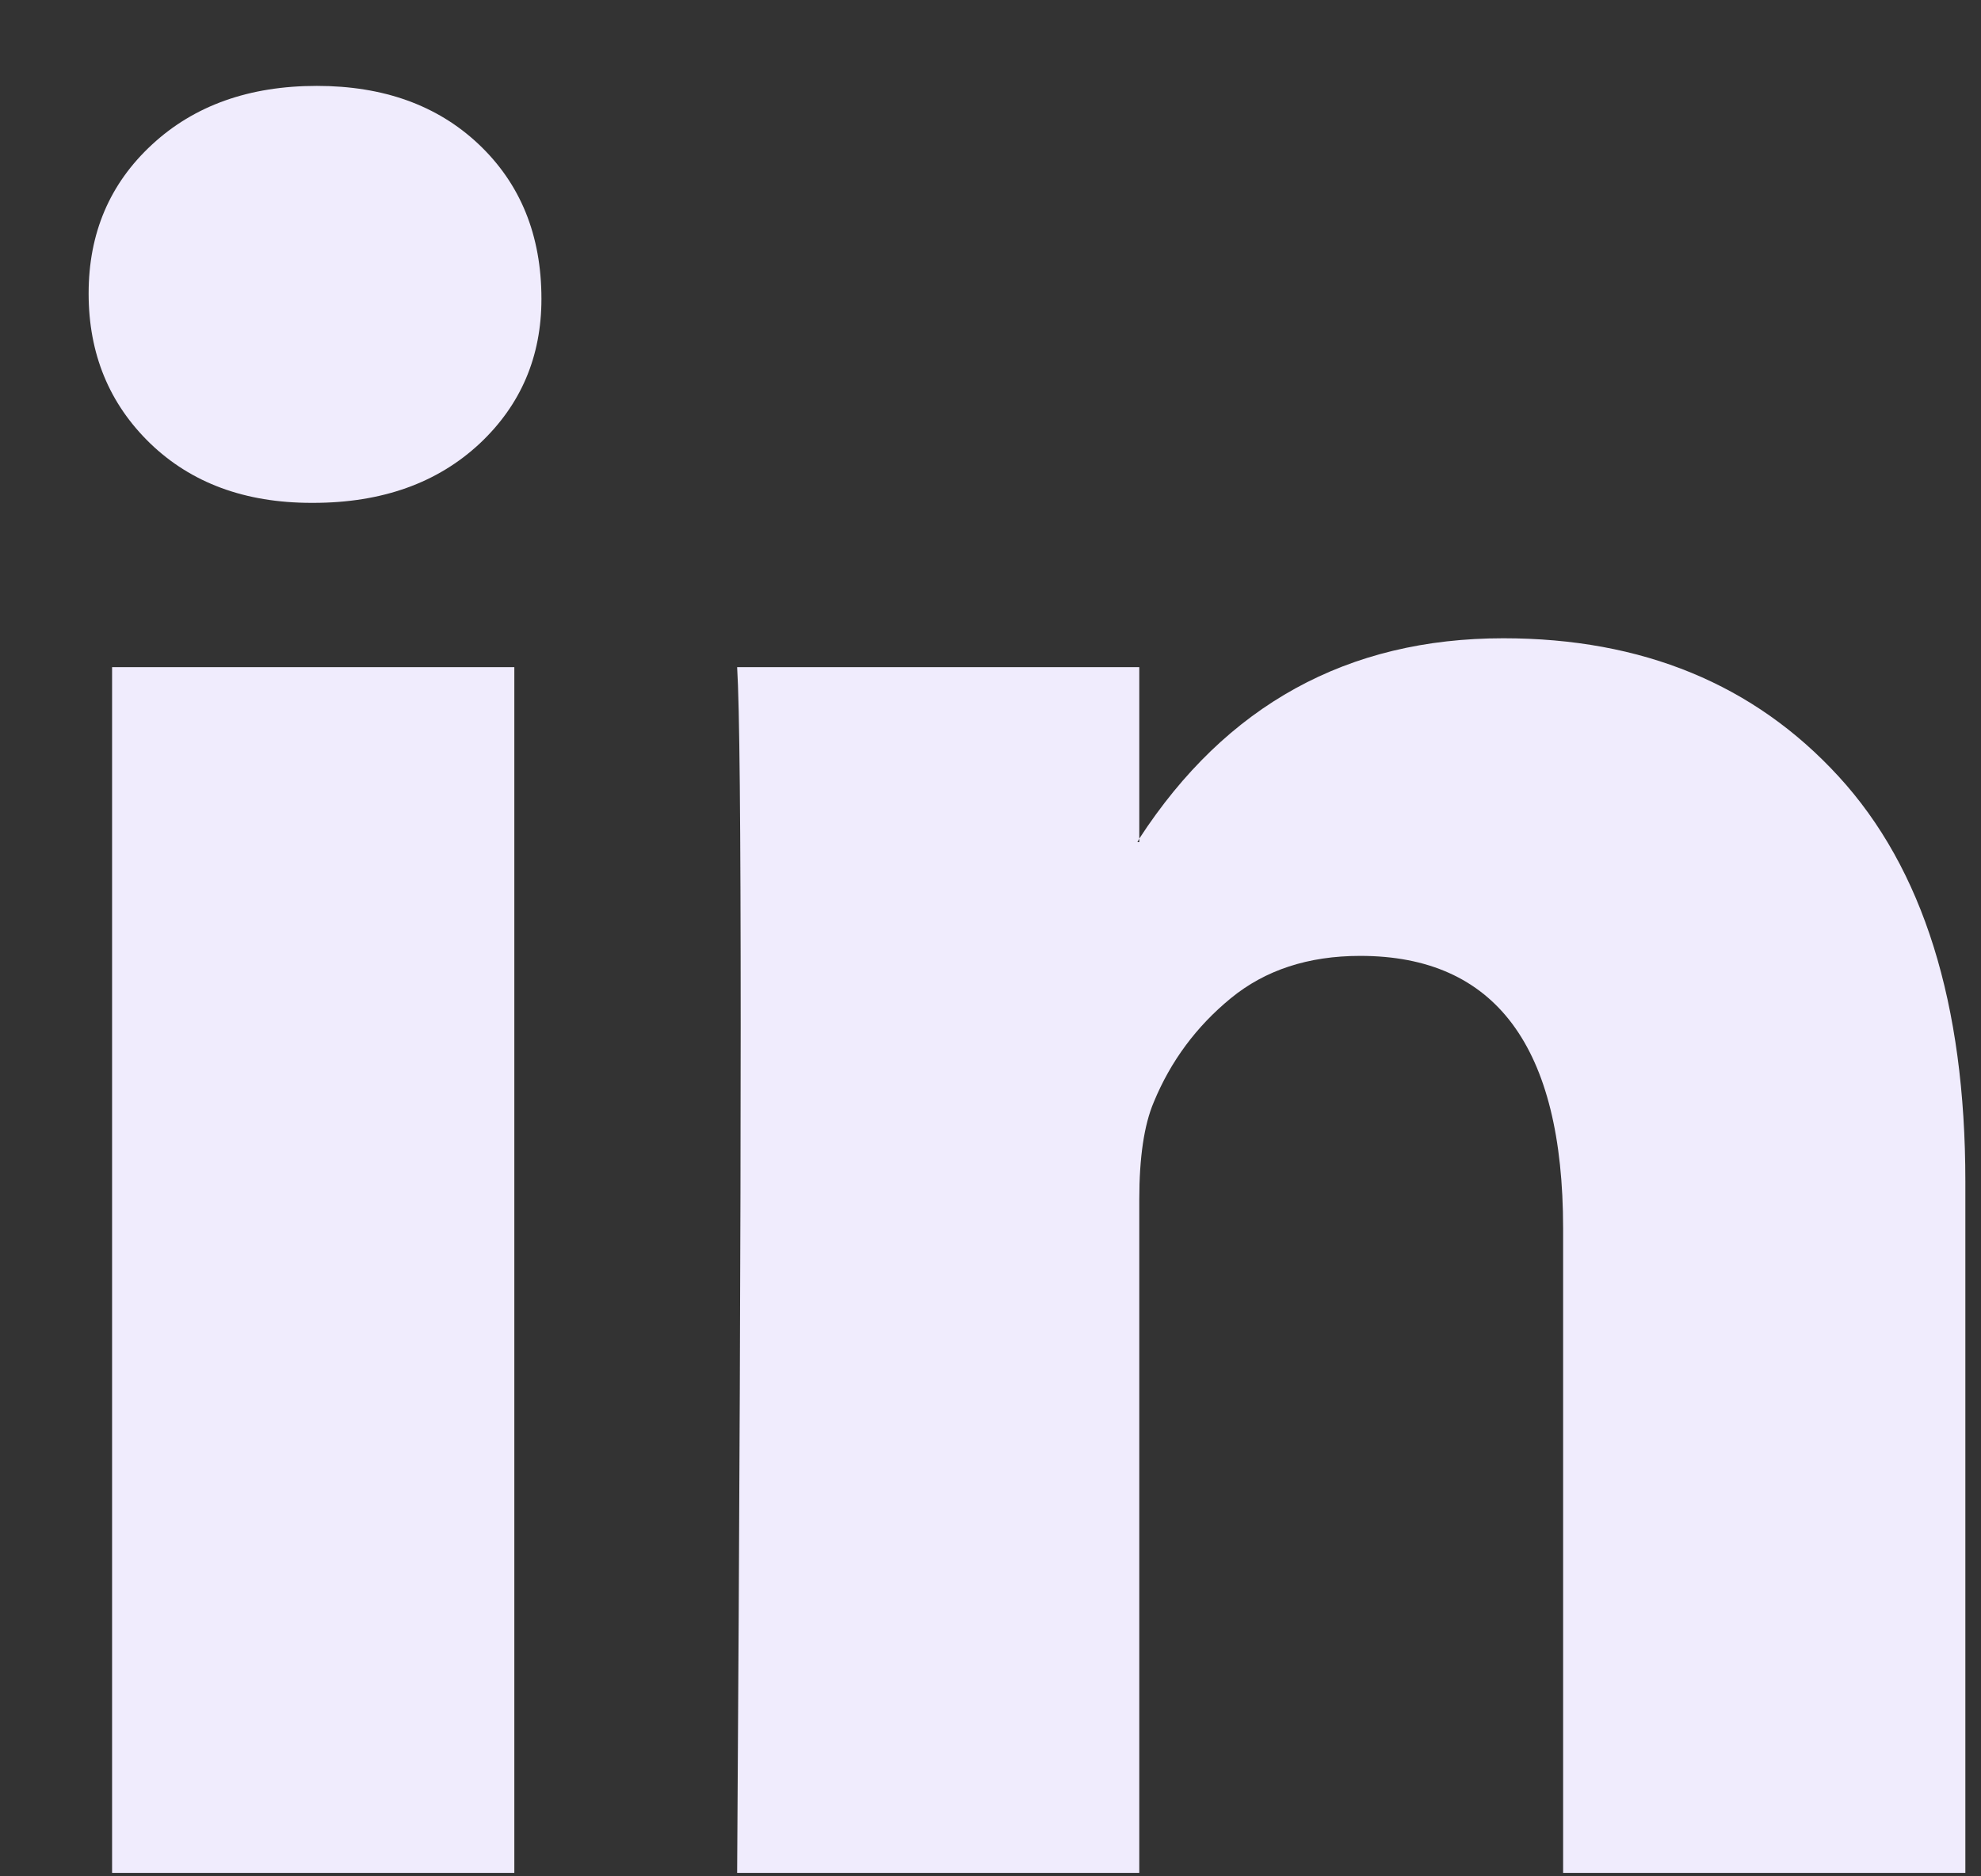 <svg width="19" height="18" viewBox="0 0 19 18" fill="none" xmlns="http://www.w3.org/2000/svg">
<rect x="0" y="0" width="19" height="18" fill="#333333" stroke="none"/>
<path d="M0.85 2.815C0.85 2.238 1.052 1.762 1.458 1.387C1.863 1.012 2.39 0.824 3.039 0.824C3.676 0.824 4.191 1.009 4.585 1.378C4.991 1.759 5.193 2.255 5.193 2.867C5.193 3.421 4.996 3.883 4.603 4.253C4.197 4.633 3.664 4.824 3.004 4.824H2.987C2.35 4.824 1.834 4.633 1.44 4.253C1.047 3.872 0.85 3.393 0.85 2.815ZM1.075 17.967V6.4H4.933V17.967H1.075ZM7.07 17.967H10.927V11.508C10.927 11.104 10.973 10.792 11.066 10.573C11.228 10.18 11.474 9.848 11.804 9.577C12.134 9.306 12.548 9.17 13.046 9.17C14.344 9.17 14.992 10.042 14.992 11.785V17.967H18.85V11.335C18.85 9.626 18.444 8.33 17.633 7.447C16.823 6.564 15.751 6.123 14.419 6.123C12.925 6.123 11.761 6.763 10.927 8.045V8.079H10.909L10.927 8.045V6.4H7.07C7.093 6.769 7.104 7.918 7.104 9.846C7.104 11.774 7.093 14.48 7.07 17.967Z" fill="#F0ECFD"/>
</svg>
